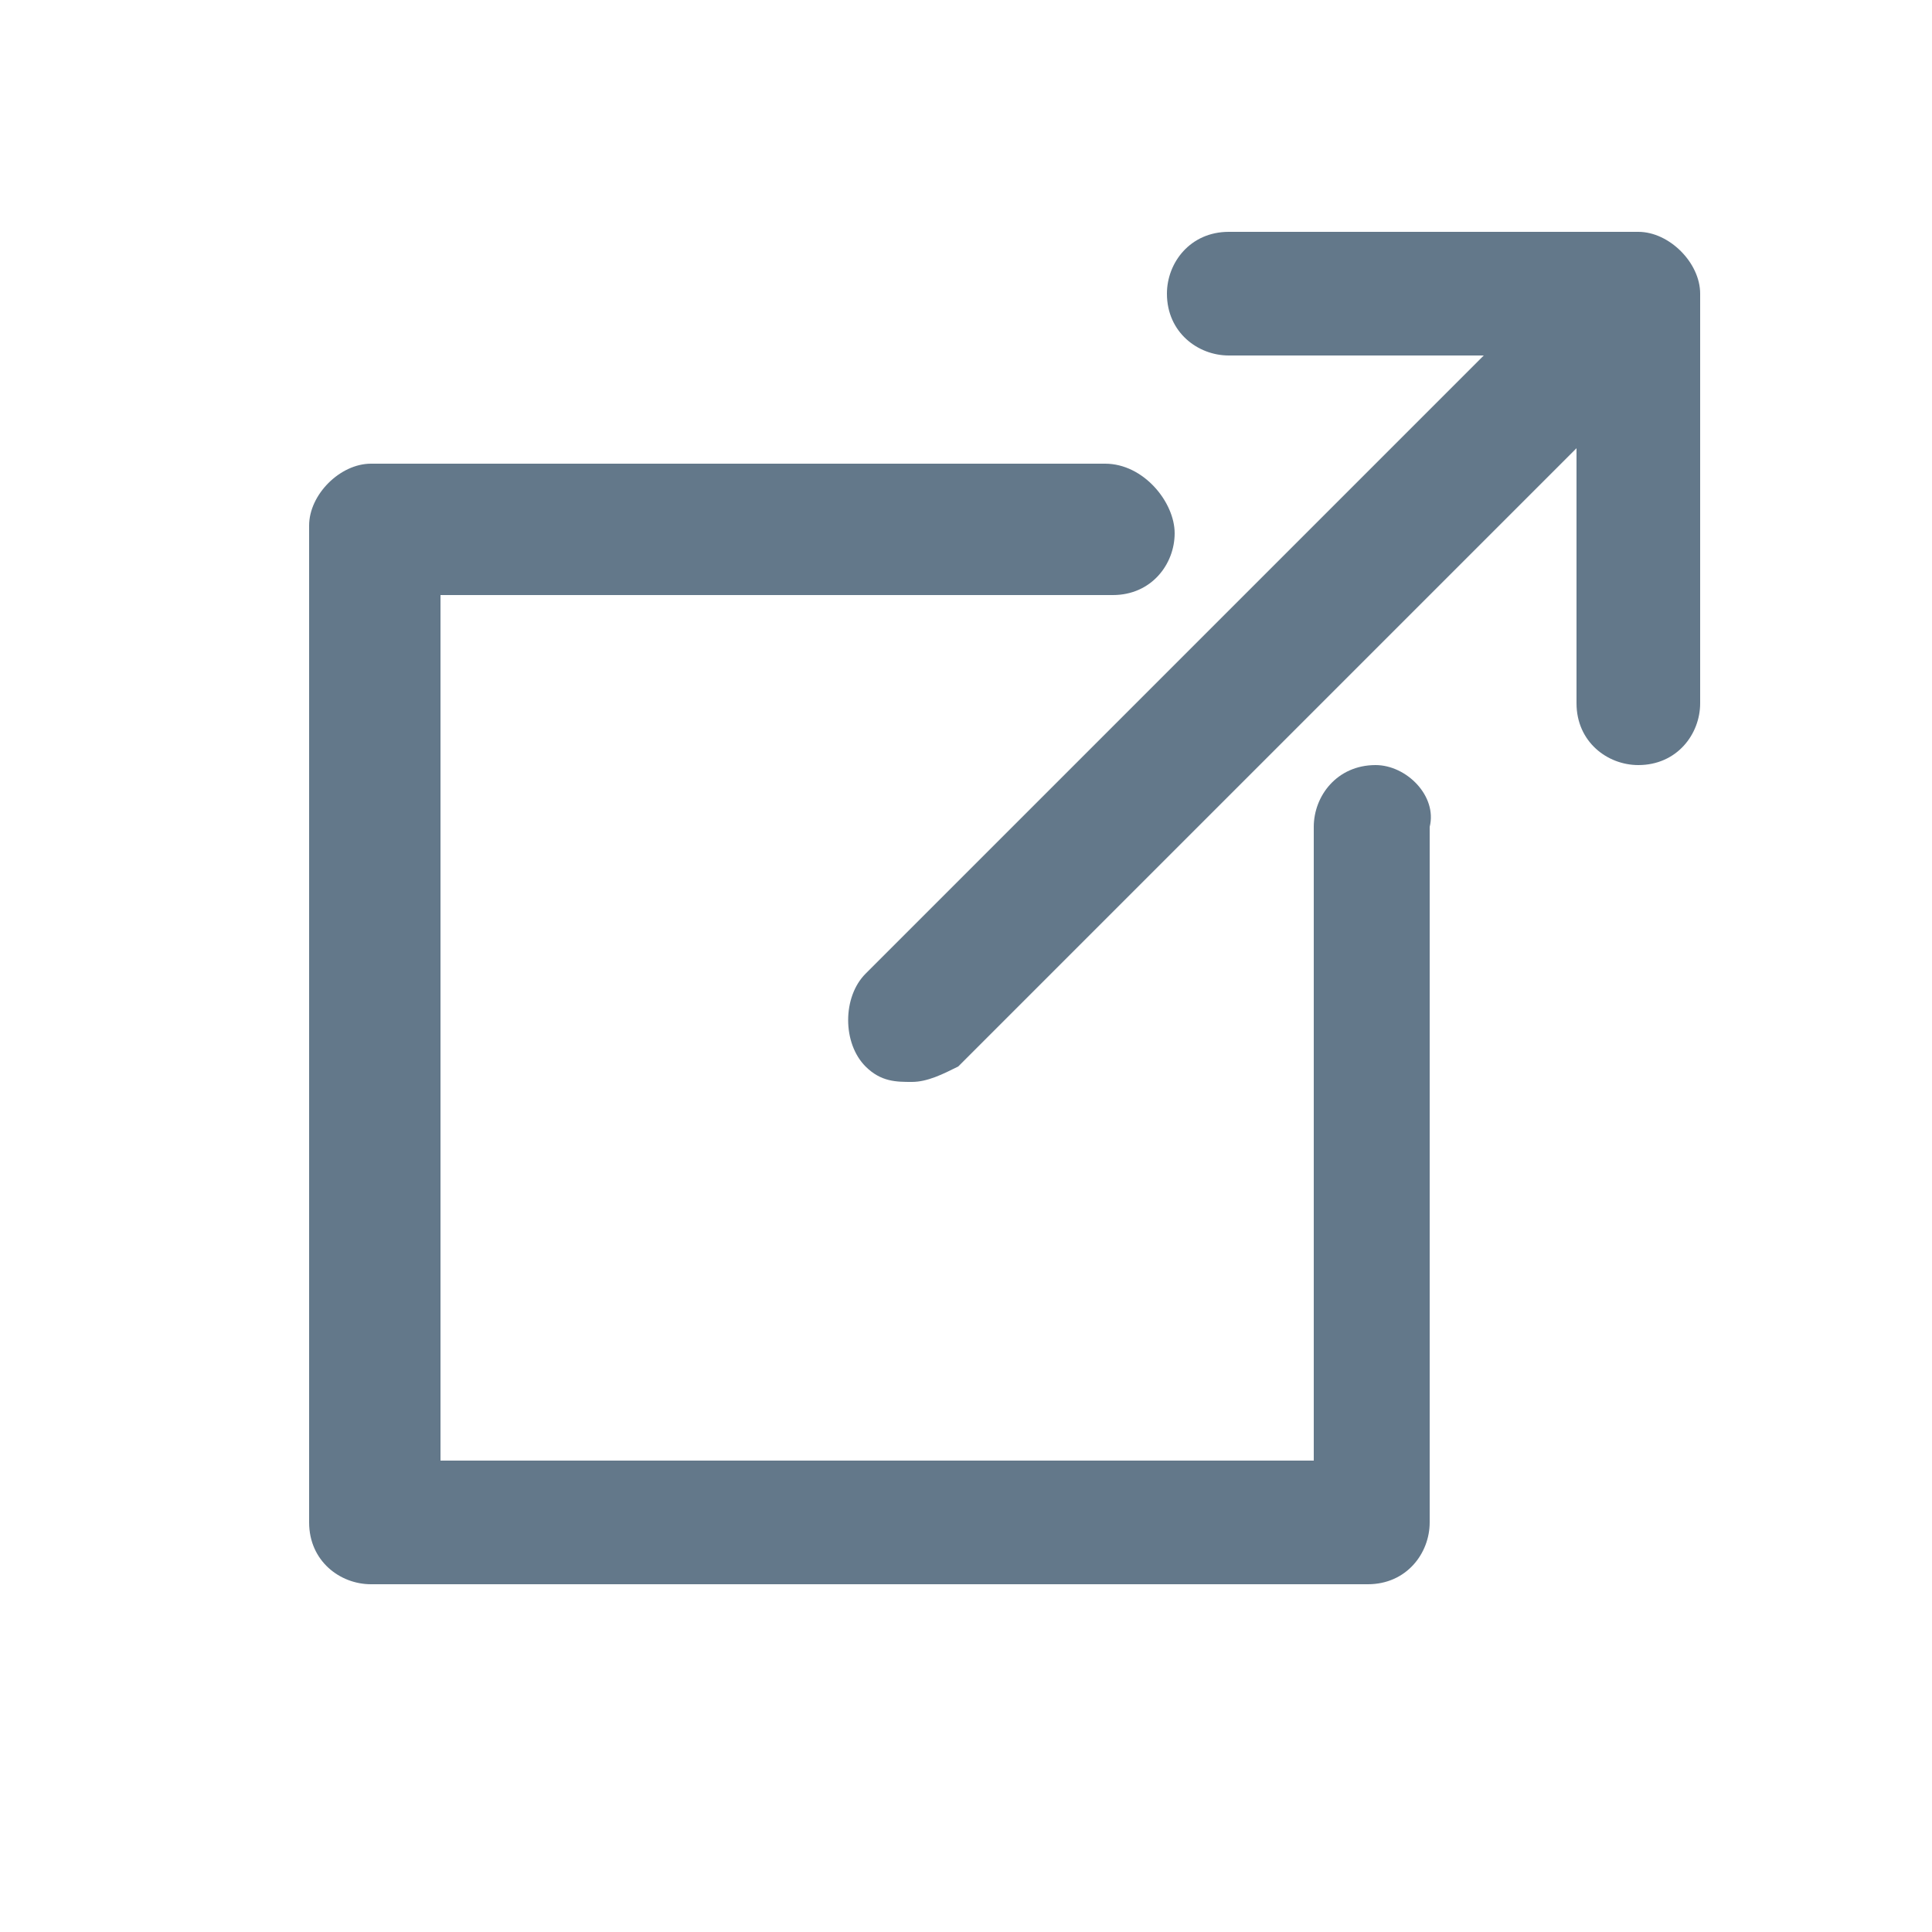 <svg fill="currentColor" viewBox="0 0 25 25" width="1em" height="1em" class="a8c37x1j ms05siws l3qrxjdp b7h9ocf4 py1f6qlh rgmg9uty b73ngqbp" style="color: rgb(99, 120, 138);"><path d="M21.2 3h-5.3c-.5 0-.8.4-.8.8 0 .5.4.8.8.8h3.3l-8 8c-.3.3-.3.9 0 1.2.2.2.4.2.6.2s.4-.1.6-.2l8-8v3.3c0 .5.4.8.8.8.5 0 .8-.4.8-.8V3.8c0-.4-.4-.8-.8-.8z"></path><path d="M17.8 9.9c-.5 0-.8.4-.8.8v8.2H5.7V7.7h8.7c.5 0 .8-.4.8-.8s-.4-.9-.9-.9H4.8c-.4 0-.8.4-.8.8v12.9c0 .5.4.8.8.8h12.9c.5 0 .8-.4.8-.8v-9c.1-.4-.3-.8-.7-.8z"></path></svg>